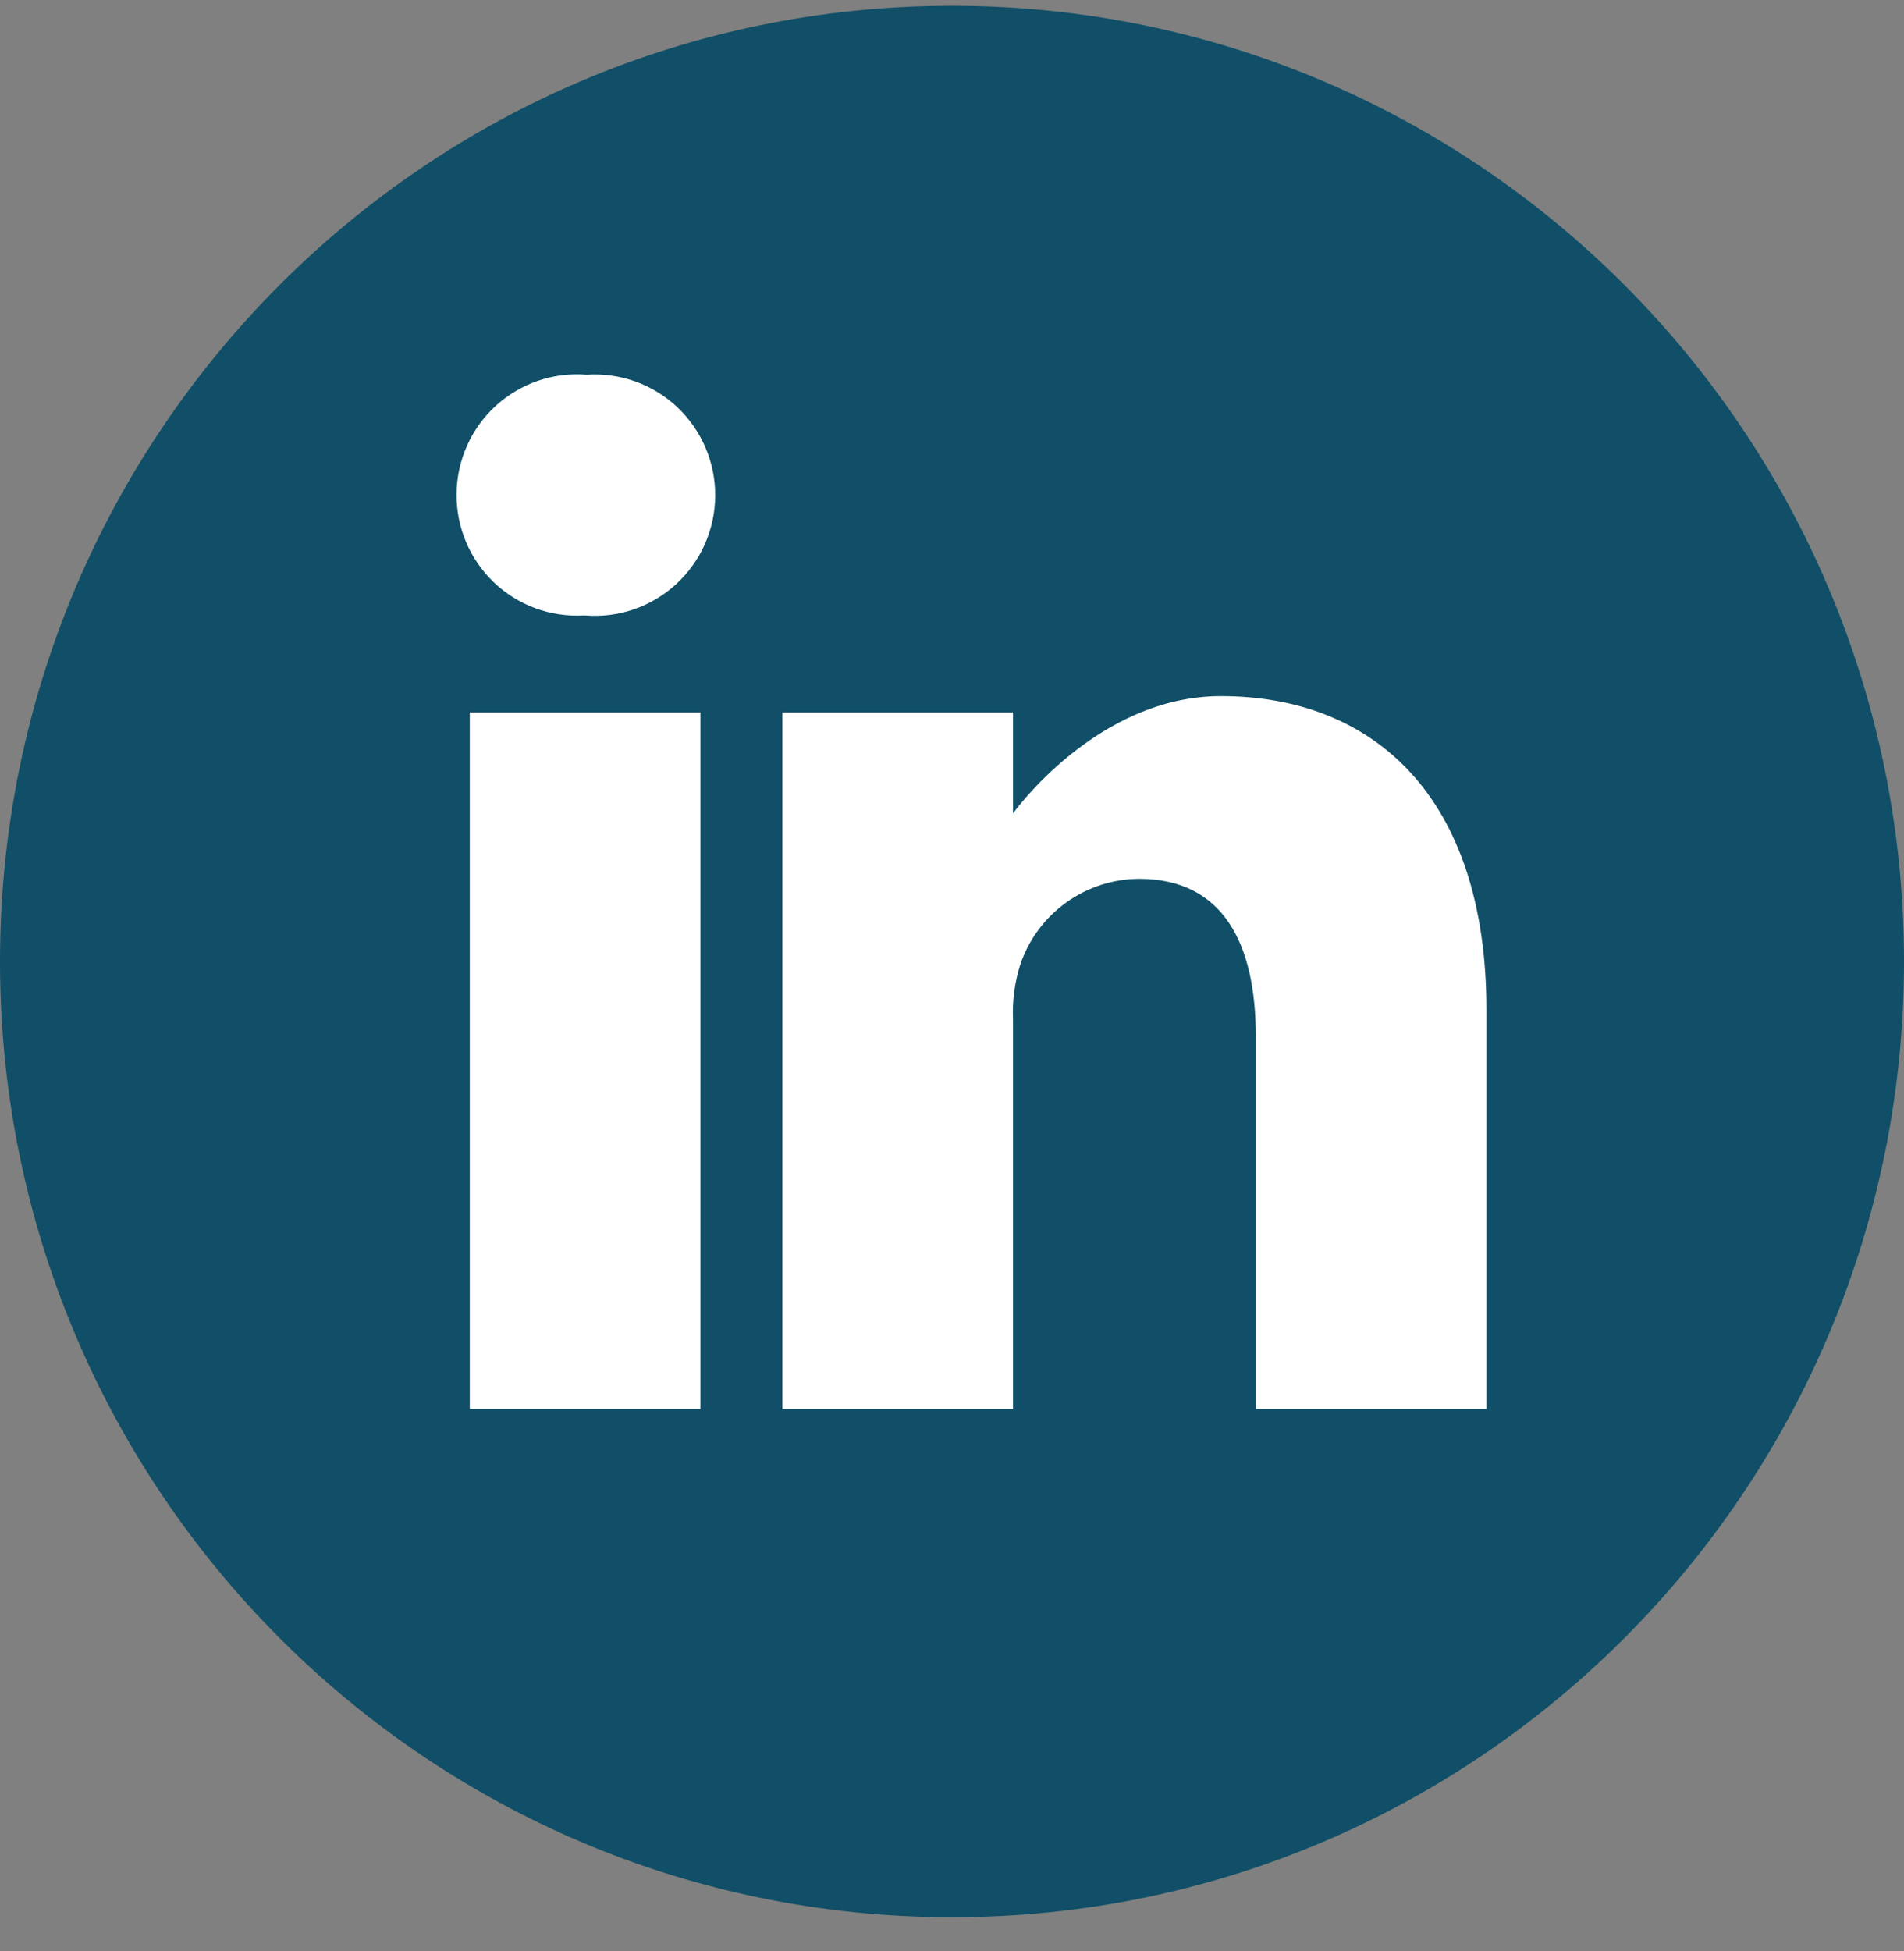 <svg width="41" height="42" viewBox="0 0 41 42" fill="none" xmlns="http://www.w3.org/2000/svg">
<rect x="0" y="0" width="41" height="42" fill="#808080" stroke="none"/>
<path d="M20.5 41.273C31.822 41.273 41 32.062 41 20.699C41 9.336 31.822 0.125 20.5 0.125C9.178 0.125 0 9.336 0 20.699C0 32.062 9.178 41.273 20.5 41.273Z" fill="#104F67"/>
<path d="M12.632 8.067C12.278 8.038 11.922 8.082 11.586 8.197C11.25 8.312 10.941 8.495 10.678 8.734C10.415 8.974 10.204 9.265 10.059 9.59C9.913 9.915 9.836 10.267 9.831 10.623C9.827 10.98 9.895 11.333 10.033 11.662C10.17 11.99 10.374 12.287 10.63 12.533C10.887 12.779 11.191 12.97 11.524 13.093C11.858 13.216 12.213 13.269 12.567 13.249H12.599C12.954 13.278 13.312 13.234 13.649 13.118C13.986 13.002 14.296 12.818 14.559 12.576C14.822 12.335 15.033 12.041 15.178 11.714C15.322 11.387 15.398 11.034 15.401 10.676C15.403 10.318 15.332 9.964 15.191 9.635C15.05 9.306 14.844 9.01 14.584 8.765C14.324 8.52 14.016 8.332 13.68 8.212C13.345 8.092 12.988 8.043 12.632 8.067Z" fill="white"/>
<path d="M10.116 15.337H15.082V30.332H10.116V15.337Z" fill="white"/>
<path d="M26.29 14.985C23.611 14.985 21.814 17.511 21.814 17.511V15.337H16.848V30.332H21.814V21.957C21.795 21.545 21.85 21.133 21.978 20.741C22.163 20.211 22.508 19.751 22.964 19.425C23.42 19.099 23.966 18.922 24.526 18.919C26.326 18.919 27.042 20.294 27.042 22.31V30.332H32.008V21.735C32.008 17.129 29.558 14.985 26.291 14.985H26.29Z" fill="white"/>
</svg>
